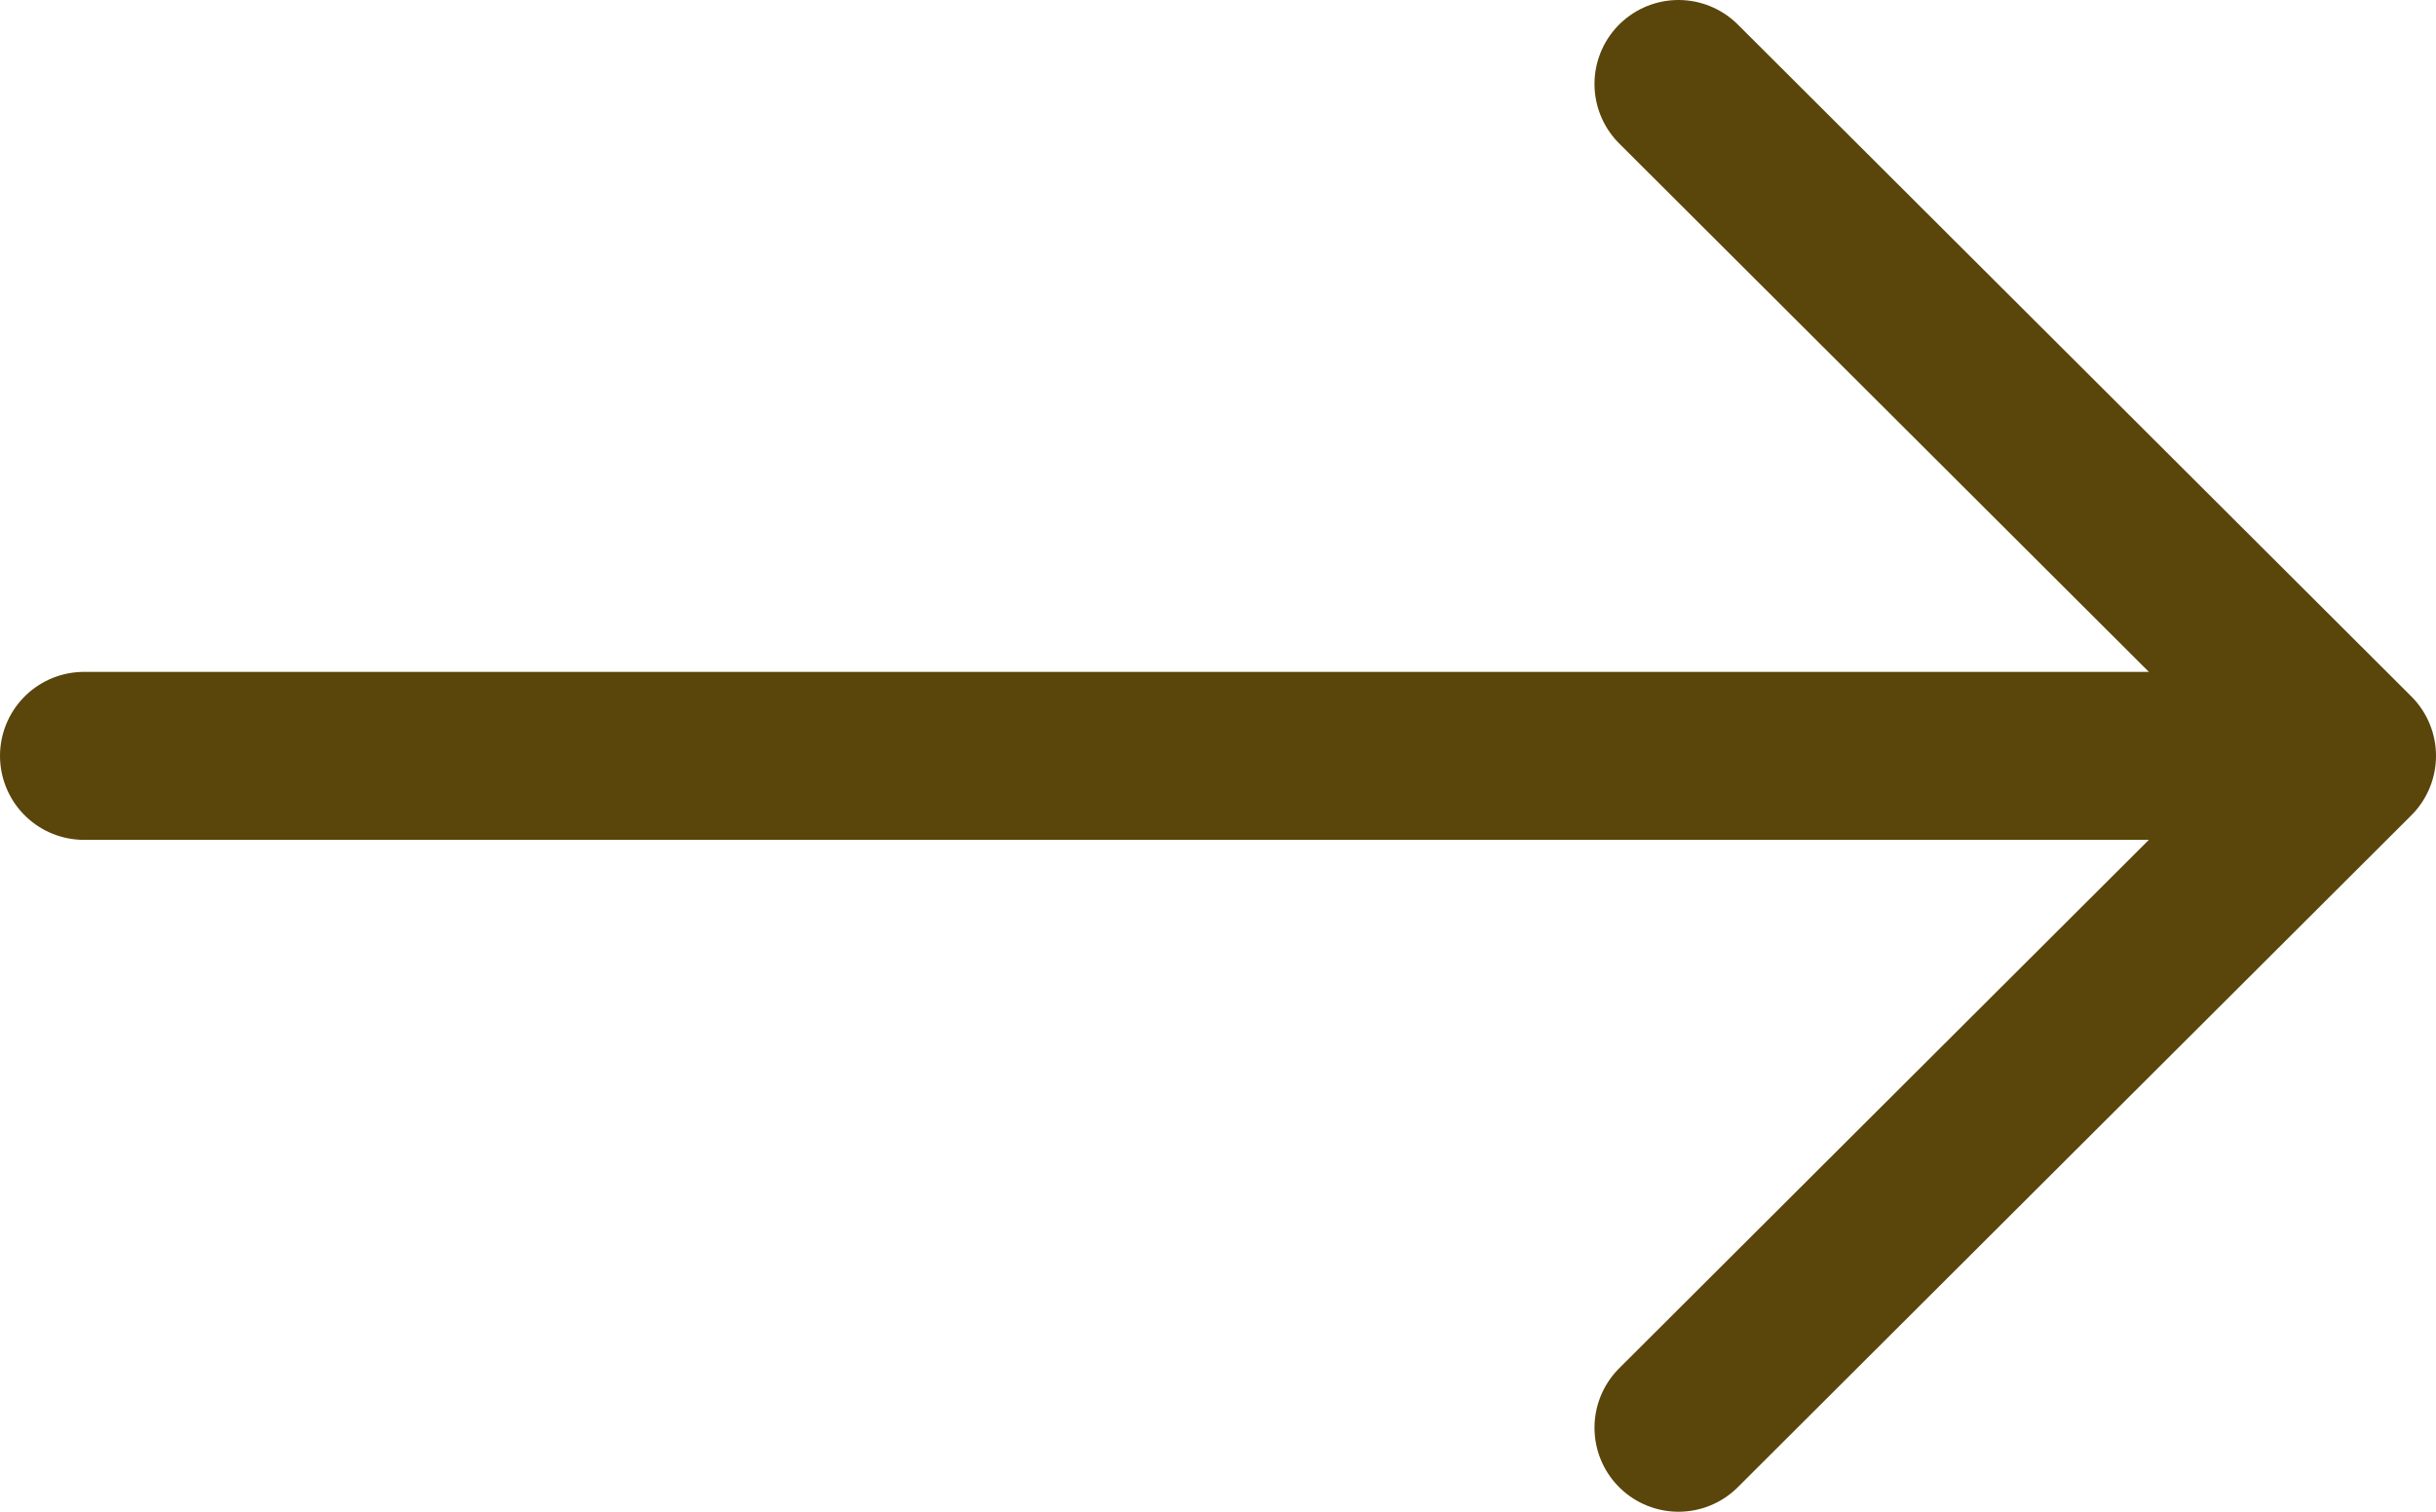 <svg width="29" height="18" viewBox="0 0 29 18" fill="none" xmlns="http://www.w3.org/2000/svg">
<path d="M1 9H28M28 9L19.982 1M28 9L19.982 17" stroke="#5A450B" stroke-width="2" stroke-linecap="round" stroke-linejoin="round"/>
</svg>
